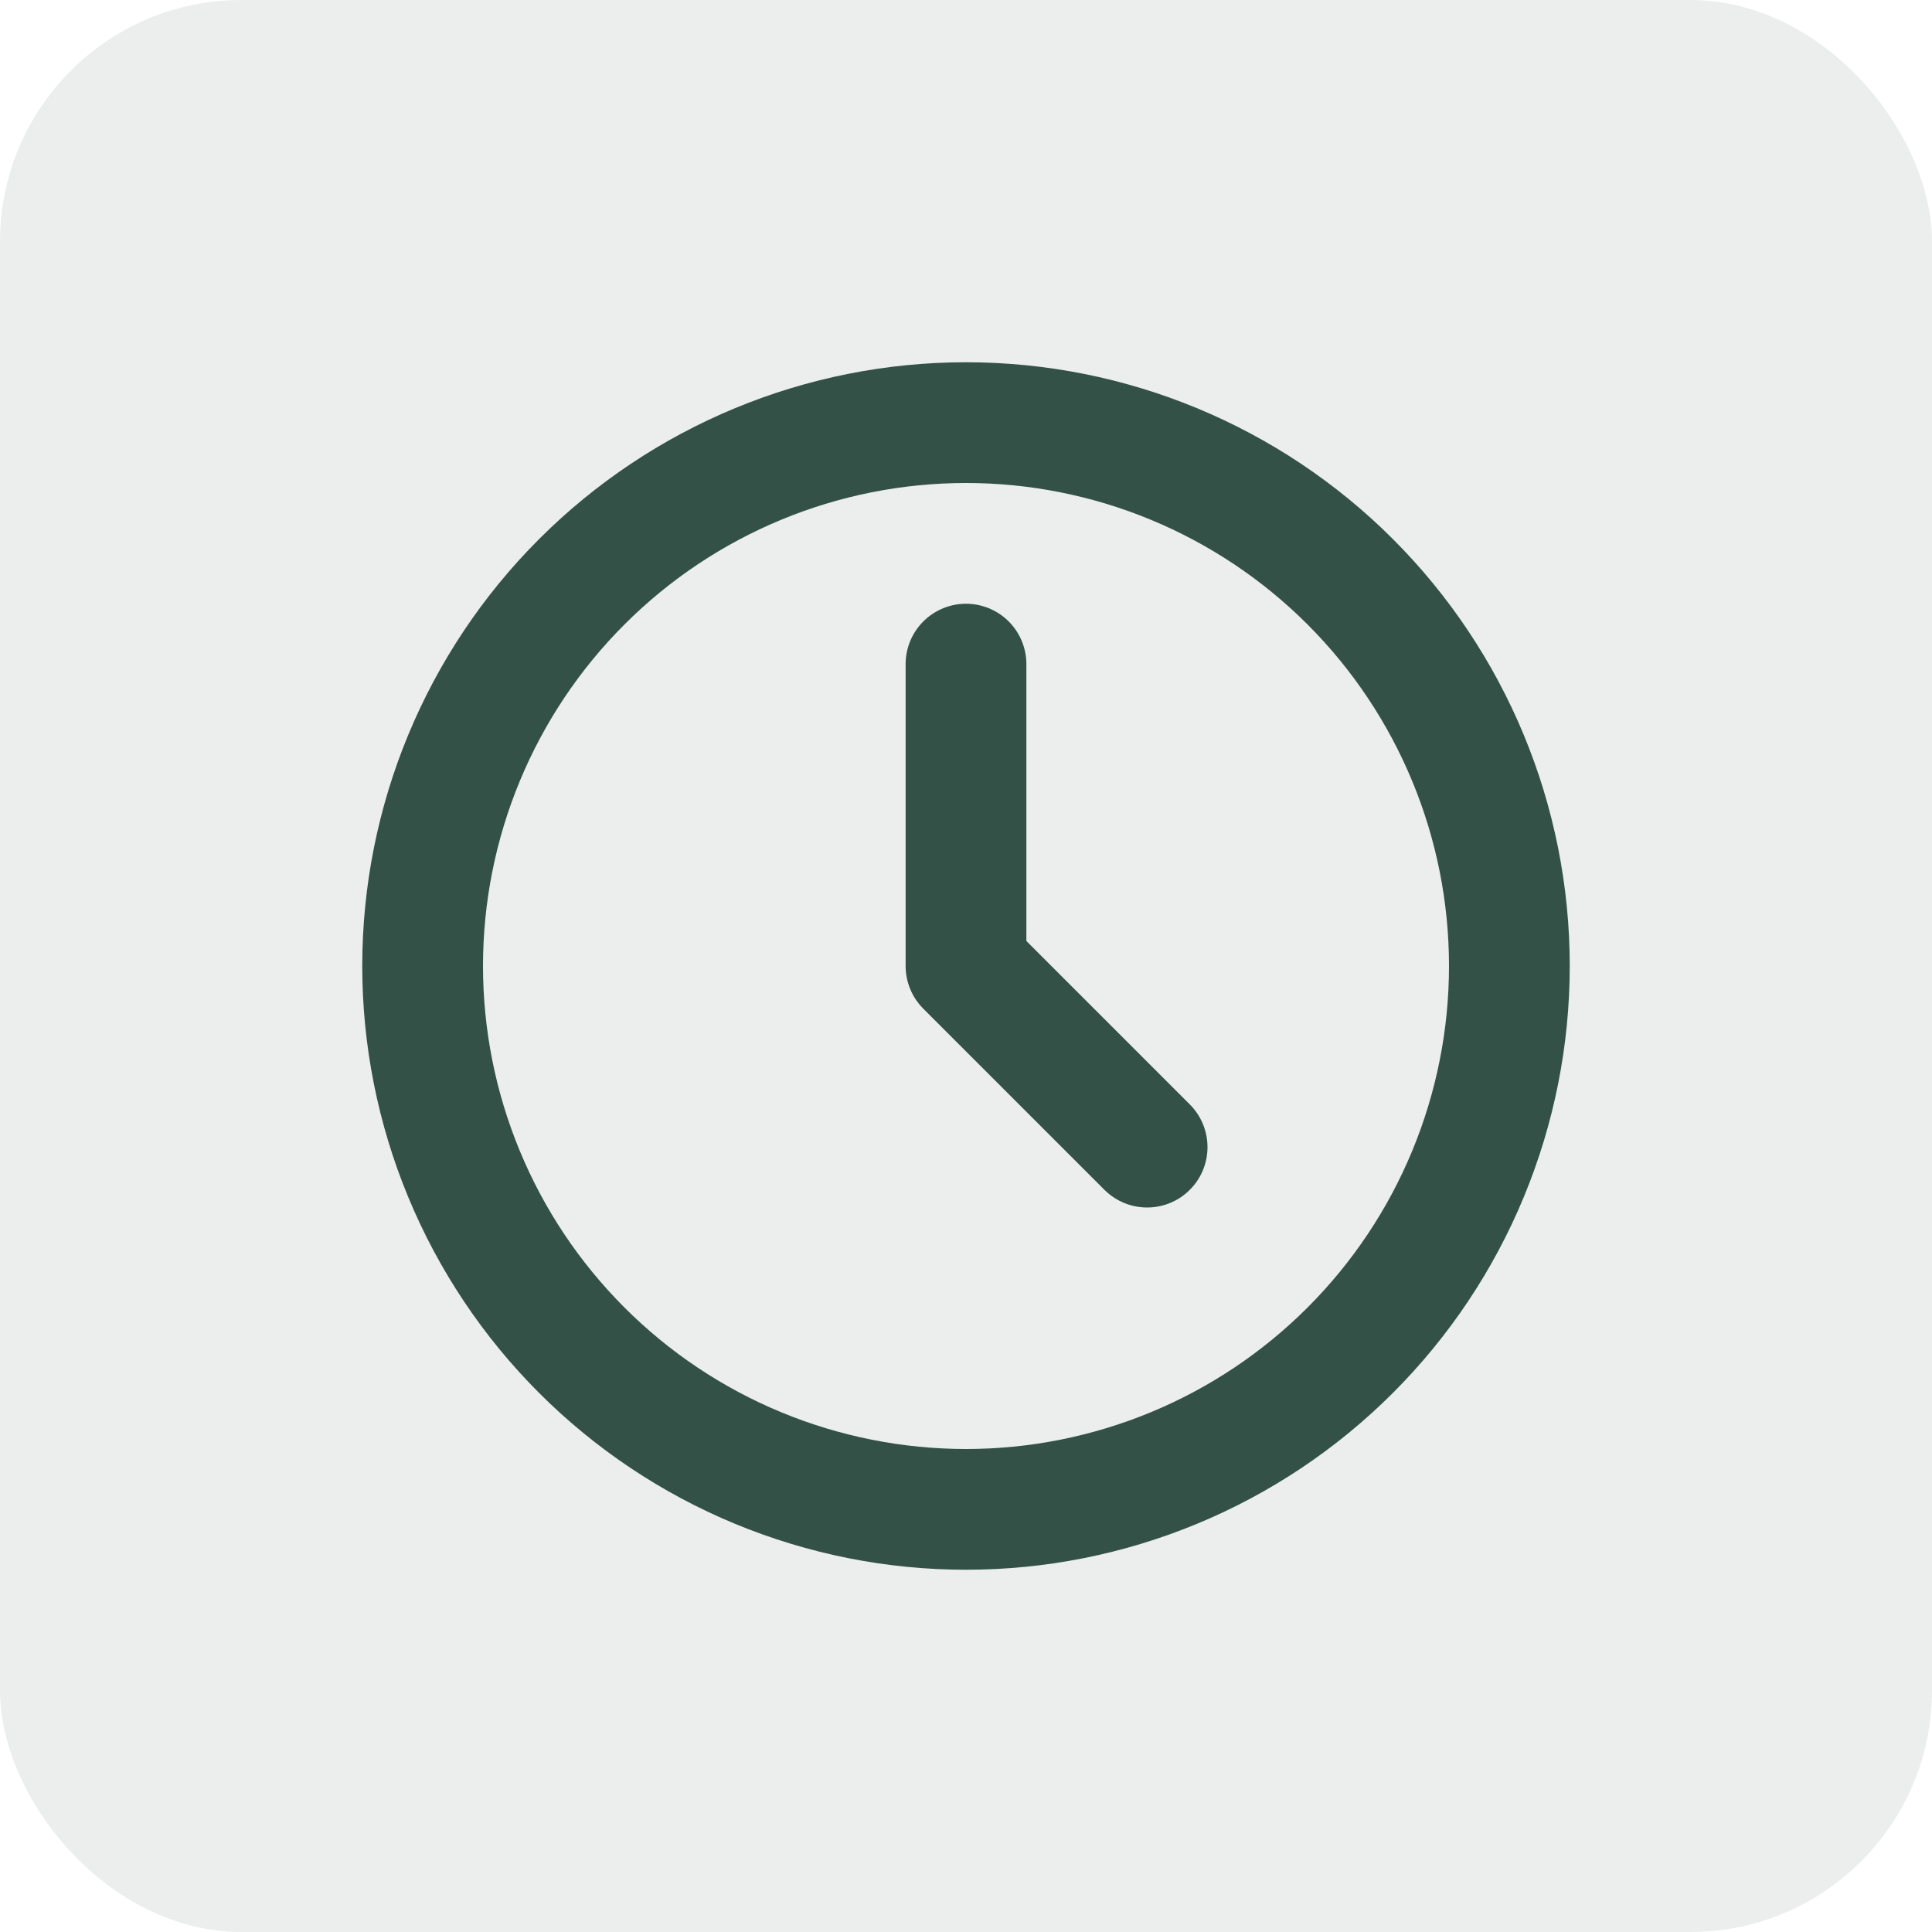 <?xml version="1.0" encoding="UTF-8"?> <svg xmlns="http://www.w3.org/2000/svg" width="32" height="32" viewBox="0 0 32 32" fill="none"><rect width="32" height="32" rx="4" fill="#335147" fill-opacity="0.1"></rect><path d="M7 16C7 17.182 7.233 18.352 7.685 19.444C8.137 20.536 8.8 21.528 9.636 22.364C10.472 23.2 11.464 23.863 12.556 24.315C13.648 24.767 14.818 25 16 25C17.182 25 18.352 24.767 19.444 24.315C20.536 23.863 21.528 23.2 22.364 22.364C23.2 21.528 23.863 20.536 24.315 19.444C24.767 18.352 25 17.182 25 16C25 13.613 24.052 11.324 22.364 9.636C20.676 7.948 18.387 7 16 7C13.613 7 11.324 7.948 9.636 9.636C7.948 11.324 7 13.613 7 16Z" stroke="#335147" stroke-width="2" stroke-linecap="round" stroke-linejoin="round"></path><path d="M16 11V16L19 19" stroke="#335147" stroke-width="2" stroke-linecap="round" stroke-linejoin="round"></path></svg> 